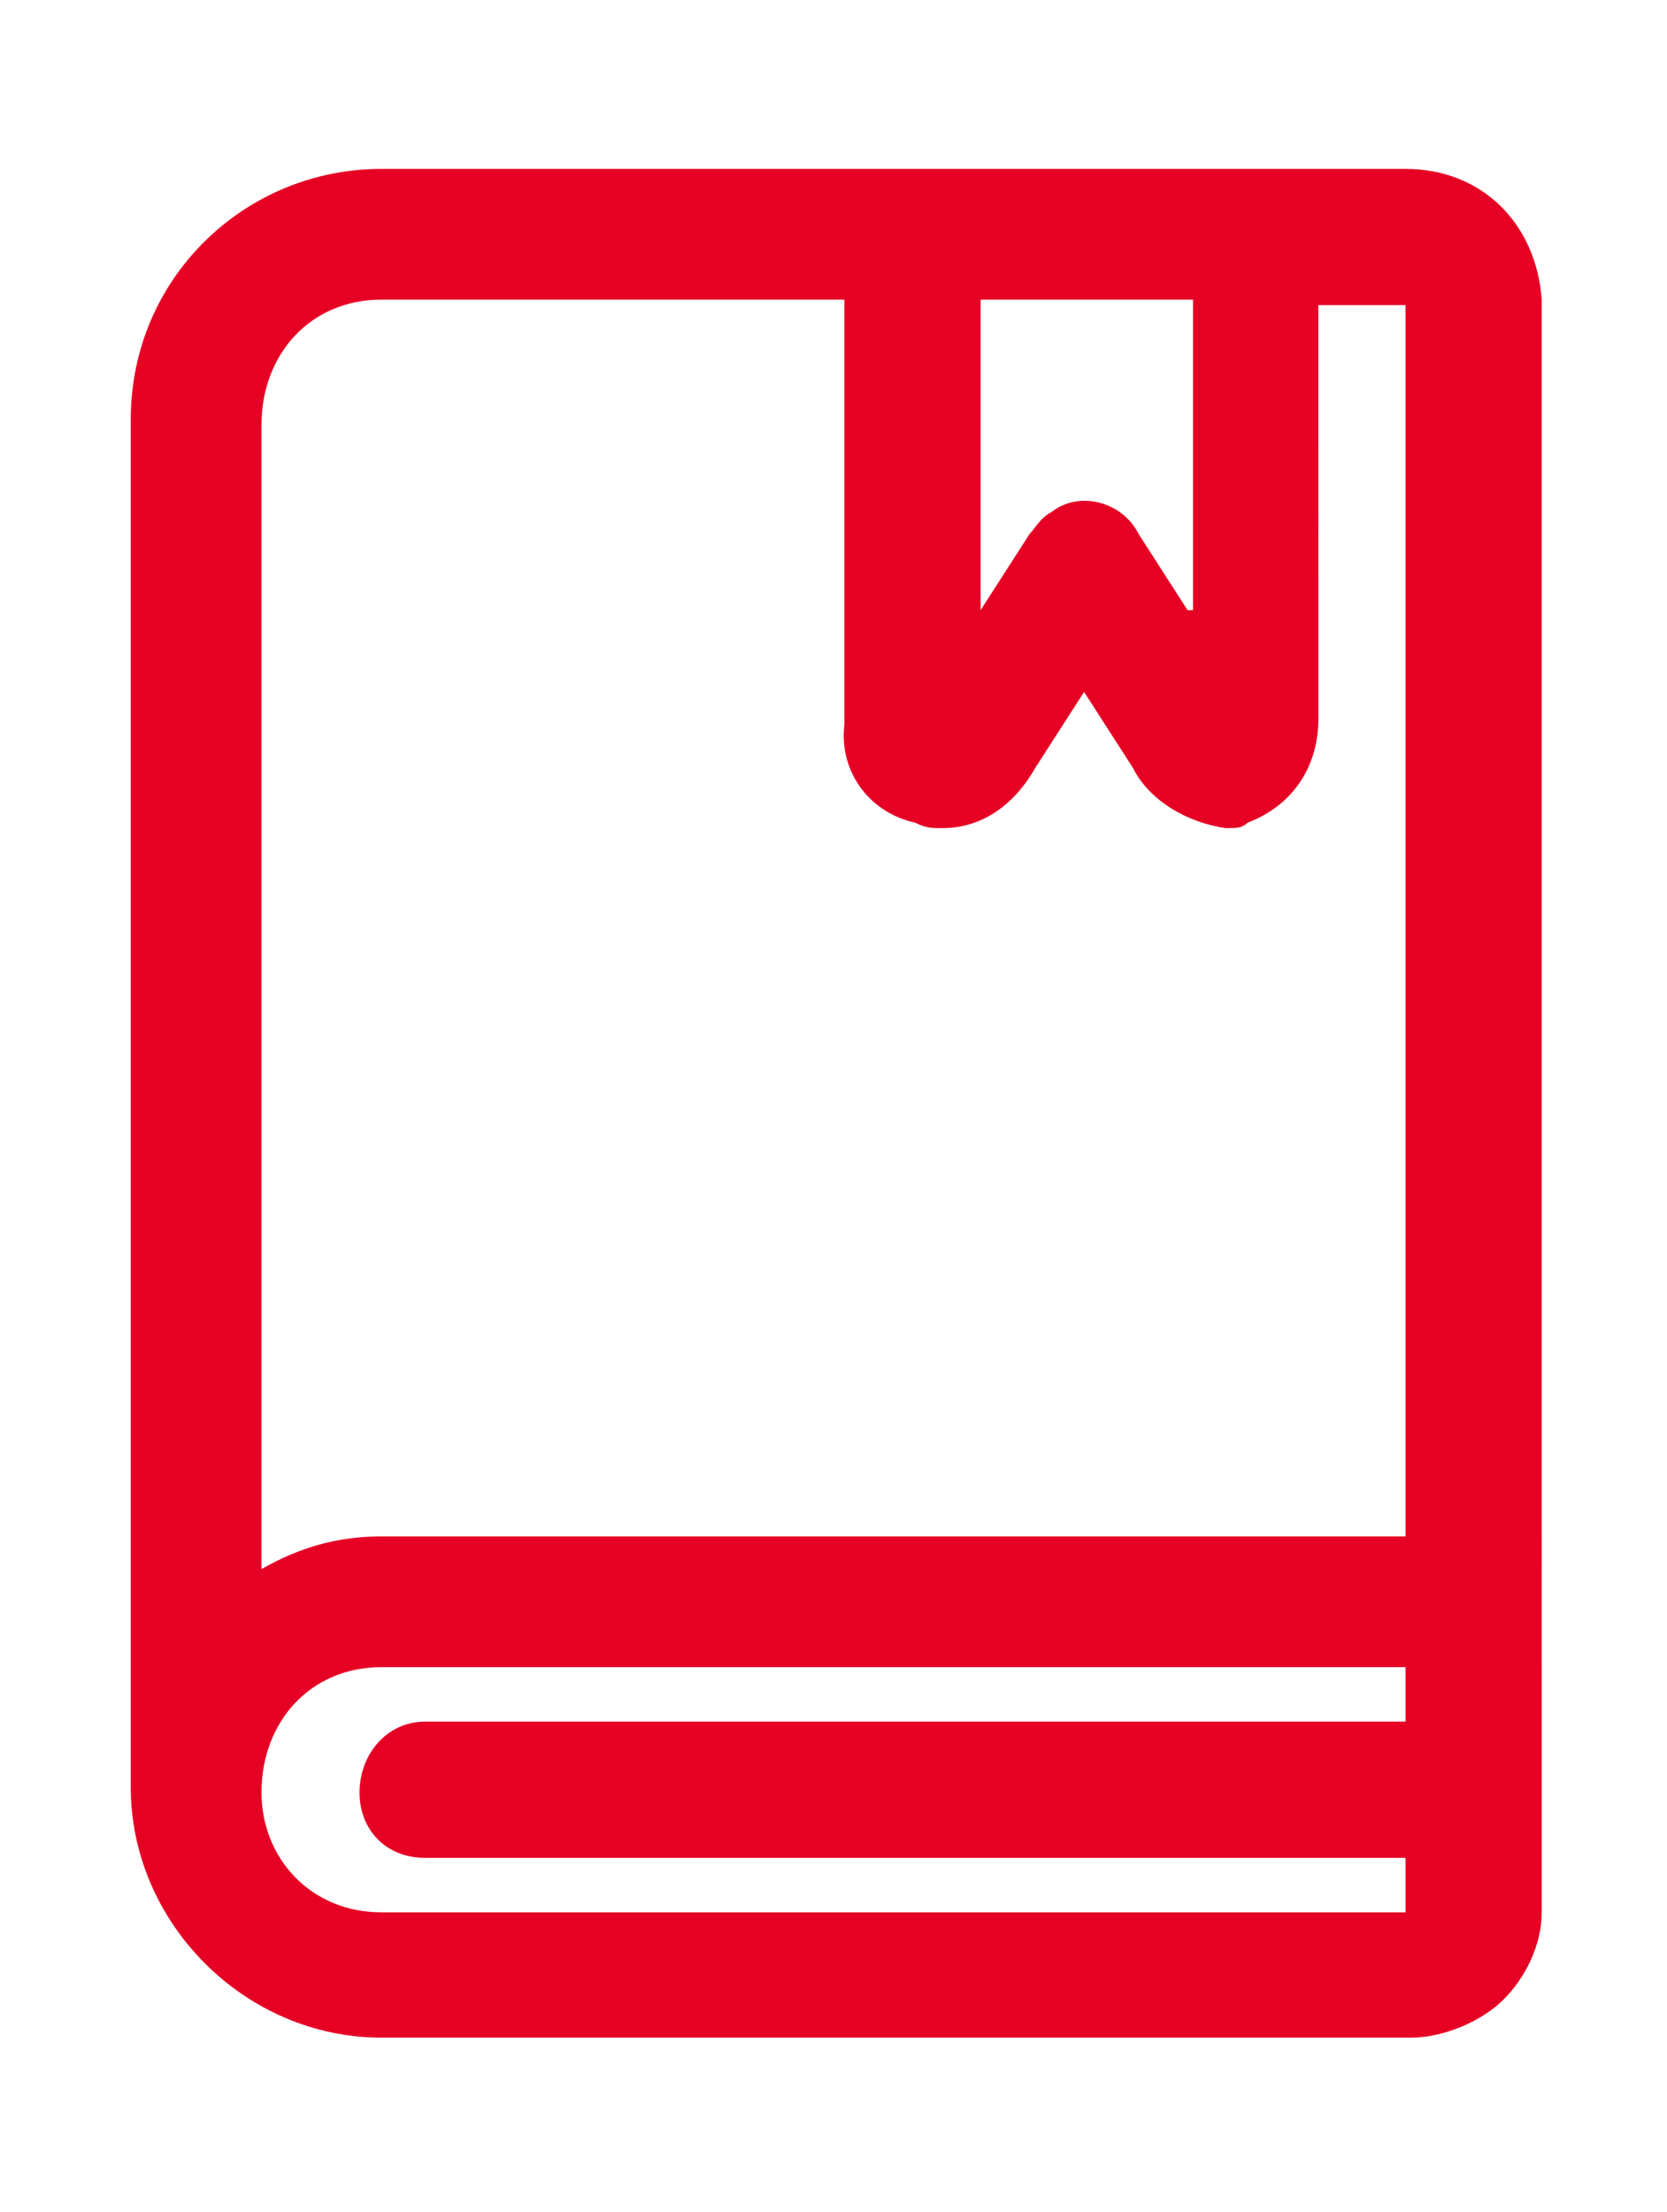<?xml version="1.0" encoding="utf-8"?>
<!-- Generator: Adobe Illustrator 27.2.0, SVG Export Plug-In . SVG Version: 6.00 Build 0)  -->
<svg version="1.1" id="レイヤー_1" xmlns="http://www.w3.org/2000/svg" xmlns:xlink="http://www.w3.org/1999/xlink" x="0px"
	 y="0px" viewBox="0 0 30.6 40.6" style="enable-background:new 0 0 30.6 40.6;" xml:space="preserve">
<style type="text/css">
	.st0{fill:#E60024;}
</style>
<g id="グループ_11706" transform="translate(0 0)">
	<g>
		<g id="グループ_11705" transform="translate(0 0)">
			<path id="パス_46844" class="st0" d="M25.8,3.1H7c-2.5,0-4.6,2-4.6,4.6v25.1c0,2.5,2.1,4.6,4.6,4.6h18.9c0.6,0,1.3-0.3,1.7-0.7
				l0,0c0.4-0.4,0.7-1,0.7-1.6V5.5C28.2,4.1,27.2,3.1,25.8,3.1 M7,30.6h18.8v1h-18c-0.7,0-1.2,0.6-1.2,1.3c0,0.7,0.5,1.2,1.2,1.2h18
				v1H7c-1.3,0-2.2-1-2.2-2.2C4.8,31.6,5.7,30.6,7,30.6 M21.8,11.2l-0.9-1.4c-0.3-0.6-1.1-0.8-1.6-0.4c-0.2,0.1-0.3,0.3-0.4,0.4
				l-0.9,1.4V5.5h3.9V11.2z M16.8,15.1c0.2,0.1,0.3,0.1,0.5,0.1c0.7,0,1.3-0.4,1.7-1.1l0.9-1.4l0.9,1.4c0.3,0.6,1,1,1.7,1.1
				c0.2,0,0.3,0,0.4-0.1l0,0c0.8-0.3,1.3-1,1.3-1.9V5.6h1.6v22.6H7c-0.8,0-1.5,0.2-2.2,0.6v-21c0-1.3,0.9-2.3,2.2-2.3h8.5v7.8
				C15.4,14.1,15.9,14.9,16.8,15.1L16.8,15.1z"/>
		</g>
	</g>
</g>
</svg>
